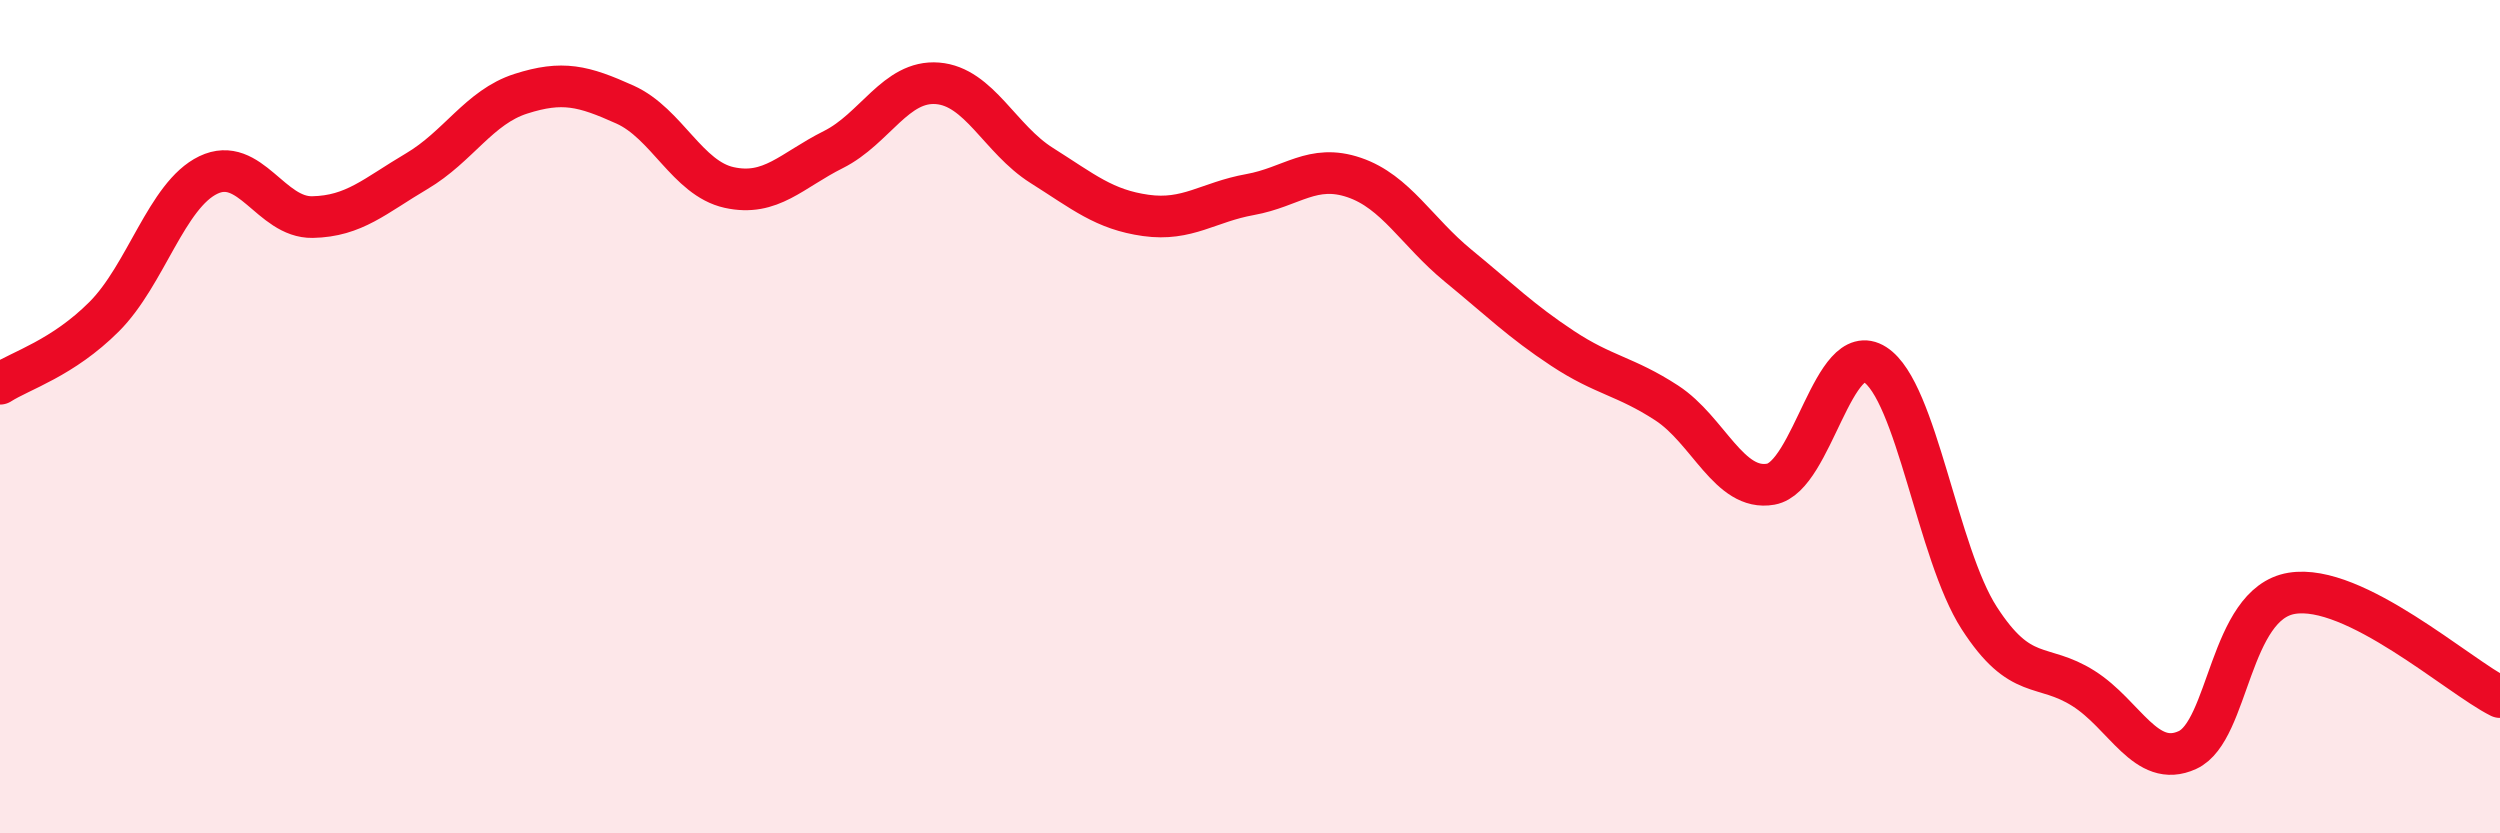 
    <svg width="60" height="20" viewBox="0 0 60 20" xmlns="http://www.w3.org/2000/svg">
      <path
        d="M 0,9.21 C 0.5,8.89 1.5,8.6 2.5,7.6 C 3.5,6.6 4,4.68 5,4.2 C 6,3.72 6.5,5.23 7.5,5.21 C 8.5,5.19 9,4.7 10,4.11 C 11,3.52 11.5,2.57 12.5,2.25 C 13.5,1.93 14,2.06 15,2.51 C 16,2.96 16.5,4.28 17.5,4.5 C 18.5,4.72 19,4.09 20,3.59 C 21,3.09 21.5,1.92 22.5,2 C 23.5,2.08 24,3.34 25,3.97 C 26,4.6 26.5,5.03 27.5,5.17 C 28.5,5.31 29,4.85 30,4.67 C 31,4.49 31.5,3.92 32.5,4.26 C 33.5,4.6 34,5.56 35,6.38 C 36,7.2 36.5,7.7 37.5,8.36 C 38.5,9.02 39,9.02 40,9.67 C 41,10.32 41.5,11.8 42.5,11.62 C 43.5,11.44 44,8.11 45,8.75 C 46,9.39 46.5,13.28 47.5,14.83 C 48.5,16.38 49,15.89 50,16.52 C 51,17.15 51.5,18.46 52.5,18 C 53.5,17.54 53.5,14.49 55,14.24 C 56.5,13.99 59,16.23 60,16.73L60 20L0 20Z"
        fill="#EB0A25"
        opacity="0.1"
        stroke-linecap="round"
        stroke-linejoin="round"
      />
      <path
        d="M 0,9.21 C 0.5,8.89 1.5,8.6 2.5,7.6 C 3.5,6.6 4,4.68 5,4.2 C 6,3.72 6.5,5.23 7.5,5.21 C 8.5,5.19 9,4.7 10,4.11 C 11,3.52 11.5,2.57 12.5,2.25 C 13.5,1.93 14,2.06 15,2.51 C 16,2.96 16.5,4.28 17.5,4.5 C 18.5,4.72 19,4.09 20,3.59 C 21,3.09 21.5,1.92 22.5,2 C 23.5,2.08 24,3.34 25,3.97 C 26,4.6 26.5,5.03 27.5,5.17 C 28.5,5.31 29,4.85 30,4.67 C 31,4.49 31.5,3.92 32.5,4.26 C 33.5,4.6 34,5.56 35,6.38 C 36,7.2 36.5,7.7 37.5,8.36 C 38.5,9.02 39,9.02 40,9.67 C 41,10.32 41.5,11.8 42.5,11.62 C 43.5,11.44 44,8.11 45,8.75 C 46,9.39 46.5,13.28 47.5,14.83 C 48.5,16.38 49,15.89 50,16.52 C 51,17.15 51.5,18.46 52.5,18 C 53.5,17.54 53.5,14.49 55,14.24 C 56.5,13.99 59,16.23 60,16.73"
        stroke="#EB0A25"
        stroke-width="1"
        fill="none"
        stroke-linecap="round"
        stroke-linejoin="round"
      />
    </svg>
  